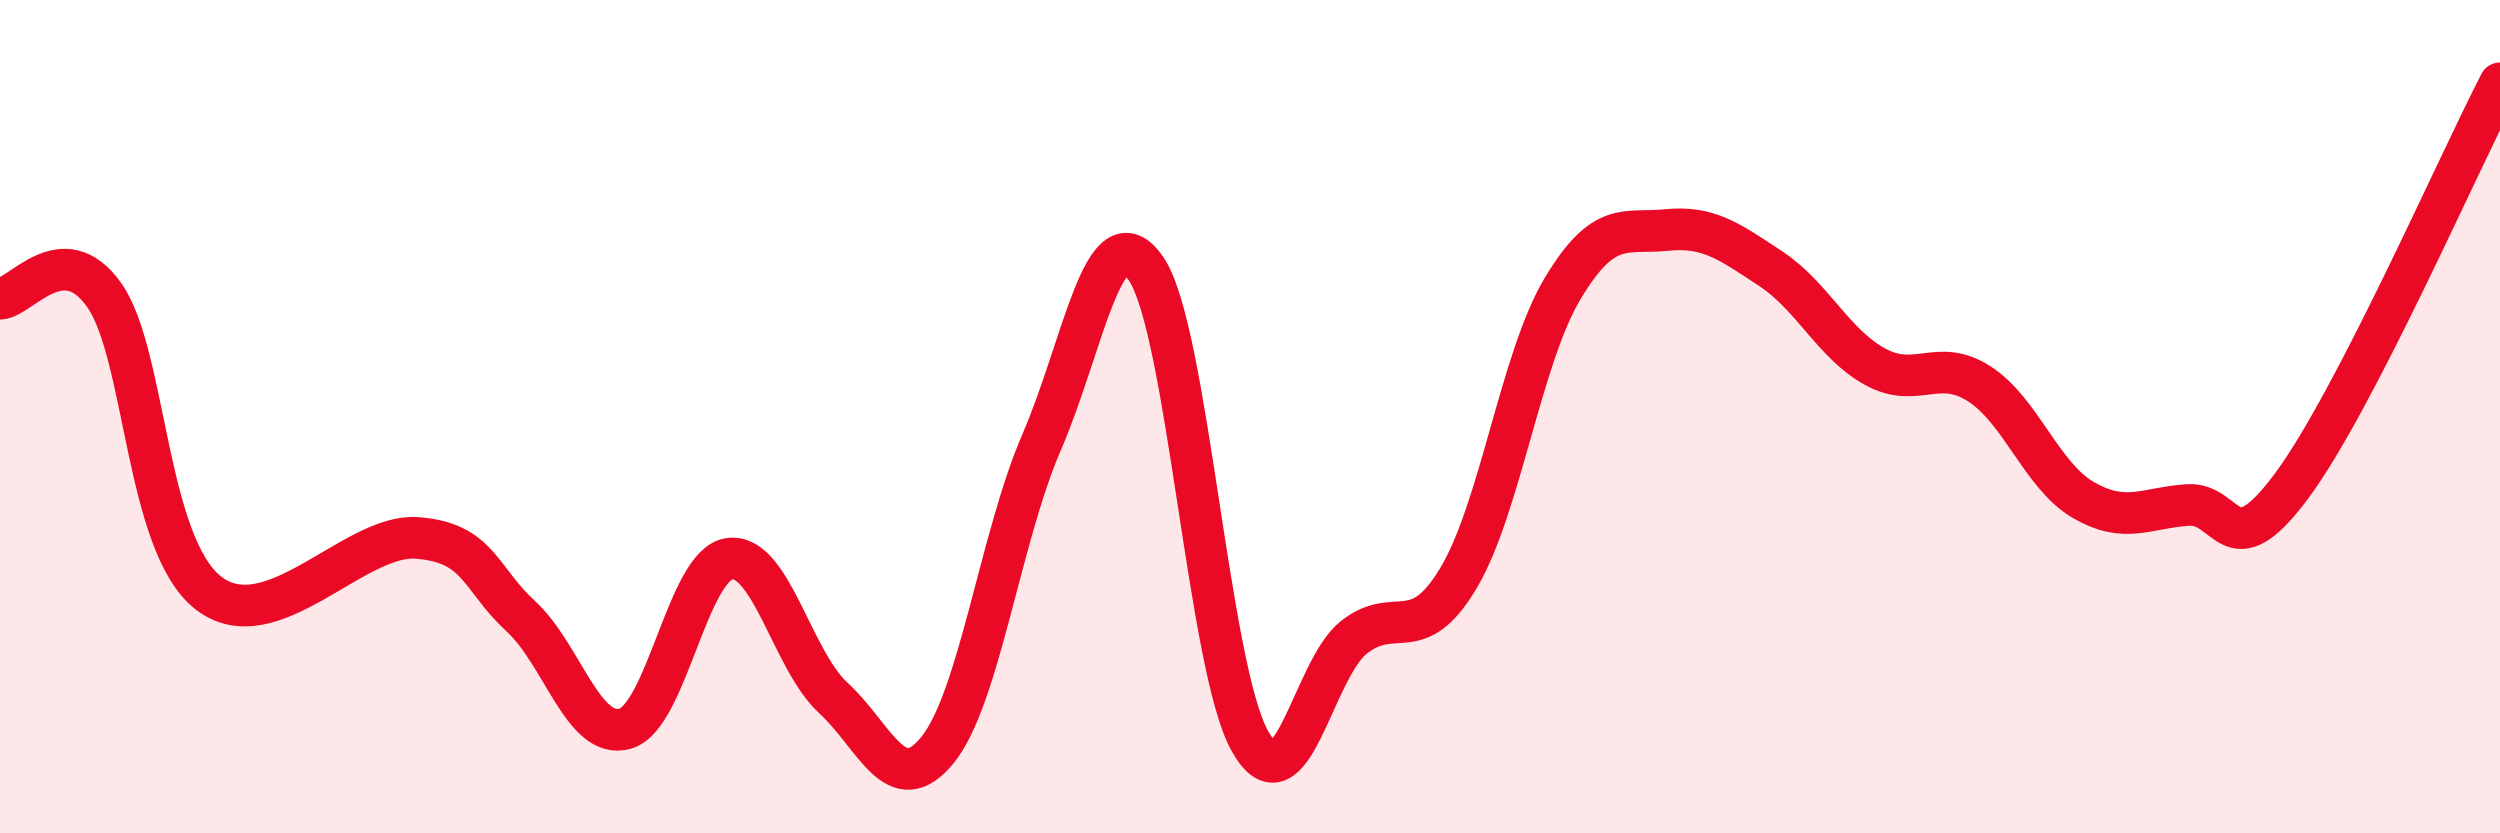 
    <svg width="60" height="20" viewBox="0 0 60 20" xmlns="http://www.w3.org/2000/svg">
      <path
        d="M 0,7.17 C 0.5,7.15 1.5,5.67 2.5,7.08 C 3.5,8.49 3.5,13.06 5,14.23 C 6.5,15.4 8.5,12.8 10,12.91 C 11.5,13.02 11.5,13.87 12.5,14.79 C 13.5,15.71 14,17.77 15,17.49 C 16,17.21 16.5,13.56 17.5,13.41 C 18.5,13.26 19,15.83 20,16.75 C 21,17.67 21.5,19.23 22.5,18 C 23.5,16.77 24,12.92 25,10.61 C 26,8.3 26.5,5 27.5,6.44 C 28.5,7.88 29,16.02 30,17.79 C 31,19.56 31.5,16.07 32.5,15.29 C 33.5,14.51 34,15.55 35,13.88 C 36,12.21 36.5,8.6 37.5,6.93 C 38.5,5.26 39,5.62 40,5.52 C 41,5.42 41.5,5.79 42.5,6.45 C 43.5,7.11 44,8.25 45,8.8 C 46,9.35 46.5,8.57 47.5,9.21 C 48.5,9.85 49,11.42 50,12 C 51,12.58 51.5,12.19 52.5,12.12 C 53.5,12.05 53.5,13.68 55,11.66 C 56.5,9.64 59,3.93 60,2L60 20L0 20Z"
        fill="#EB0A25"
        opacity="0.1"
        stroke-linecap="round"
        stroke-linejoin="round"
      />
      <path
        d="M 0,7.17 C 0.5,7.15 1.5,5.67 2.5,7.08 C 3.5,8.49 3.5,13.06 5,14.23 C 6.5,15.4 8.5,12.8 10,12.91 C 11.5,13.02 11.5,13.87 12.5,14.79 C 13.5,15.71 14,17.77 15,17.49 C 16,17.21 16.5,13.56 17.5,13.41 C 18.5,13.26 19,15.83 20,16.75 C 21,17.67 21.5,19.23 22.5,18 C 23.5,16.77 24,12.92 25,10.61 C 26,8.3 26.5,5 27.5,6.44 C 28.5,7.88 29,16.02 30,17.79 C 31,19.56 31.5,16.07 32.5,15.29 C 33.5,14.51 34,15.55 35,13.88 C 36,12.21 36.5,8.6 37.5,6.93 C 38.5,5.26 39,5.62 40,5.52 C 41,5.42 41.5,5.79 42.5,6.45 C 43.5,7.11 44,8.25 45,8.8 C 46,9.35 46.5,8.57 47.5,9.21 C 48.5,9.85 49,11.42 50,12 C 51,12.58 51.5,12.19 52.5,12.12 C 53.5,12.05 53.5,13.68 55,11.66 C 56.5,9.64 59,3.93 60,2"
        stroke="#EB0A25"
        stroke-width="1"
        fill="none"
        stroke-linecap="round"
        stroke-linejoin="round"
      />
    </svg>
  